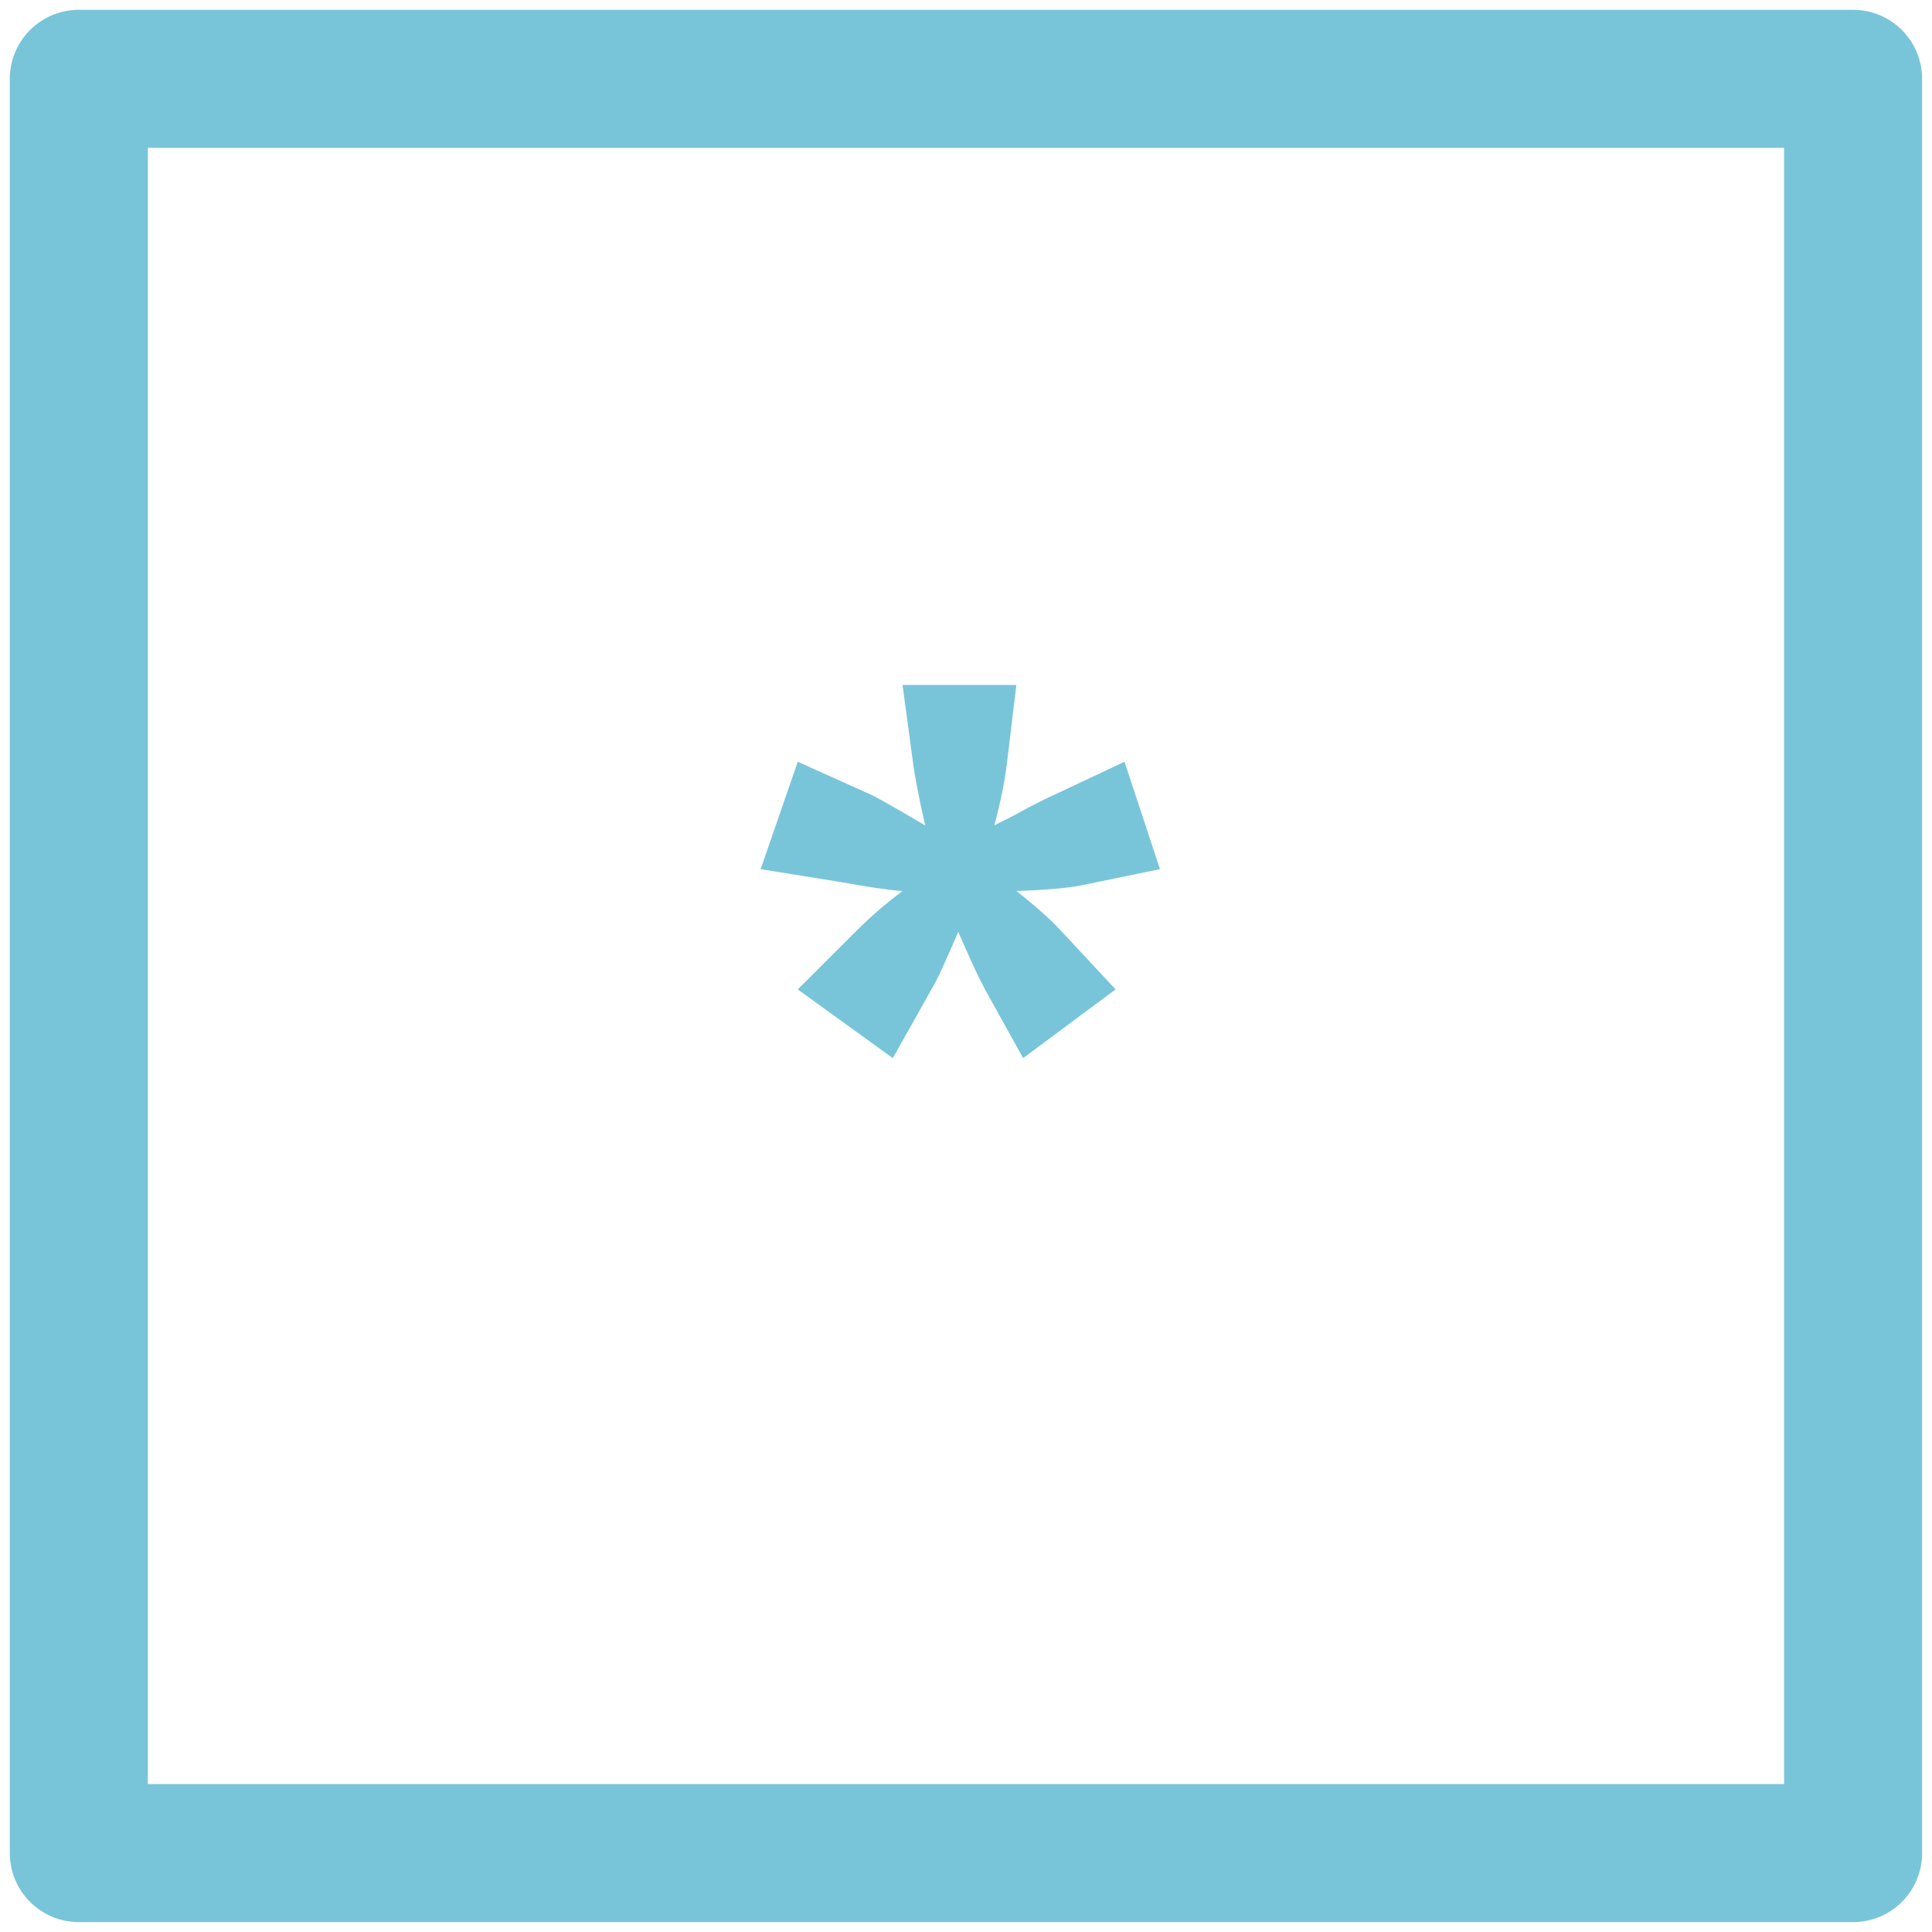 <?xml version="1.0" encoding="UTF-8"?>
<!DOCTYPE svg PUBLIC "-//W3C//DTD SVG 1.1//EN" "http://www.w3.org/Graphics/SVG/1.1/DTD/svg11.dtd">
<!-- Creator: CorelDRAW -->
<svg xmlns="http://www.w3.org/2000/svg" xml:space="preserve" width="25px" height="25px" style="shape-rendering:geometricPrecision; text-rendering:geometricPrecision; image-rendering:optimizeQuality; fill-rule:evenodd; clip-rule:evenodd"
viewBox="0 0 25 25"
 xmlns:xlink="http://www.w3.org/1999/xlink">
 <defs>
  <style type="text/css">
   <![CDATA[
    .str0 {stroke:#78C5DA;stroke-width:1.786;stroke-linecap:round;stroke-linejoin:round}
    .fil0 {fill:none}
    .fil1 {fill:#78C5DA;fill-rule:nonzero}
   ]]>
  </style>
 </defs>
 <g id="Vrstva_x0020_1">
  <rect class="fil0 str0" x="1.02" y="1.02" width="22.959" height="22.959"/>
  <path class="fil1" d="M11.68 8.863l1.472 0 -0.12 0.994c-0.028,0.243 -0.082,0.517 -0.166,0.823 0.168,-0.084 0.28,-0.14 0.332,-0.171 0.187,-0.101 0.33,-0.173 0.427,-0.216l0.926 -0.436 0.459 1.39 -1.026 0.211c-0.186,0.036 -0.464,0.059 -0.832,0.072 0.248,0.194 0.445,0.369 0.591,0.529l0.693 0.744 -1.197 0.889 -0.493 -0.889c-0.07,-0.128 -0.186,-0.376 -0.346,-0.744 -0.174,0.403 -0.288,0.653 -0.347,0.744l-0.5 0.889 -1.23 -0.889 0.745 -0.744c0.207,-0.207 0.412,-0.383 0.612,-0.529 -0.205,-0.015 -0.473,-0.056 -0.805,-0.117l-1.032 -0.166 0.48 -1.39 0.925 0.416c0.097,0.043 0.338,0.18 0.724,0.408 -0.084,-0.369 -0.136,-0.644 -0.159,-0.823l-0.134 -0.994z"/>
 </g>
</svg>
